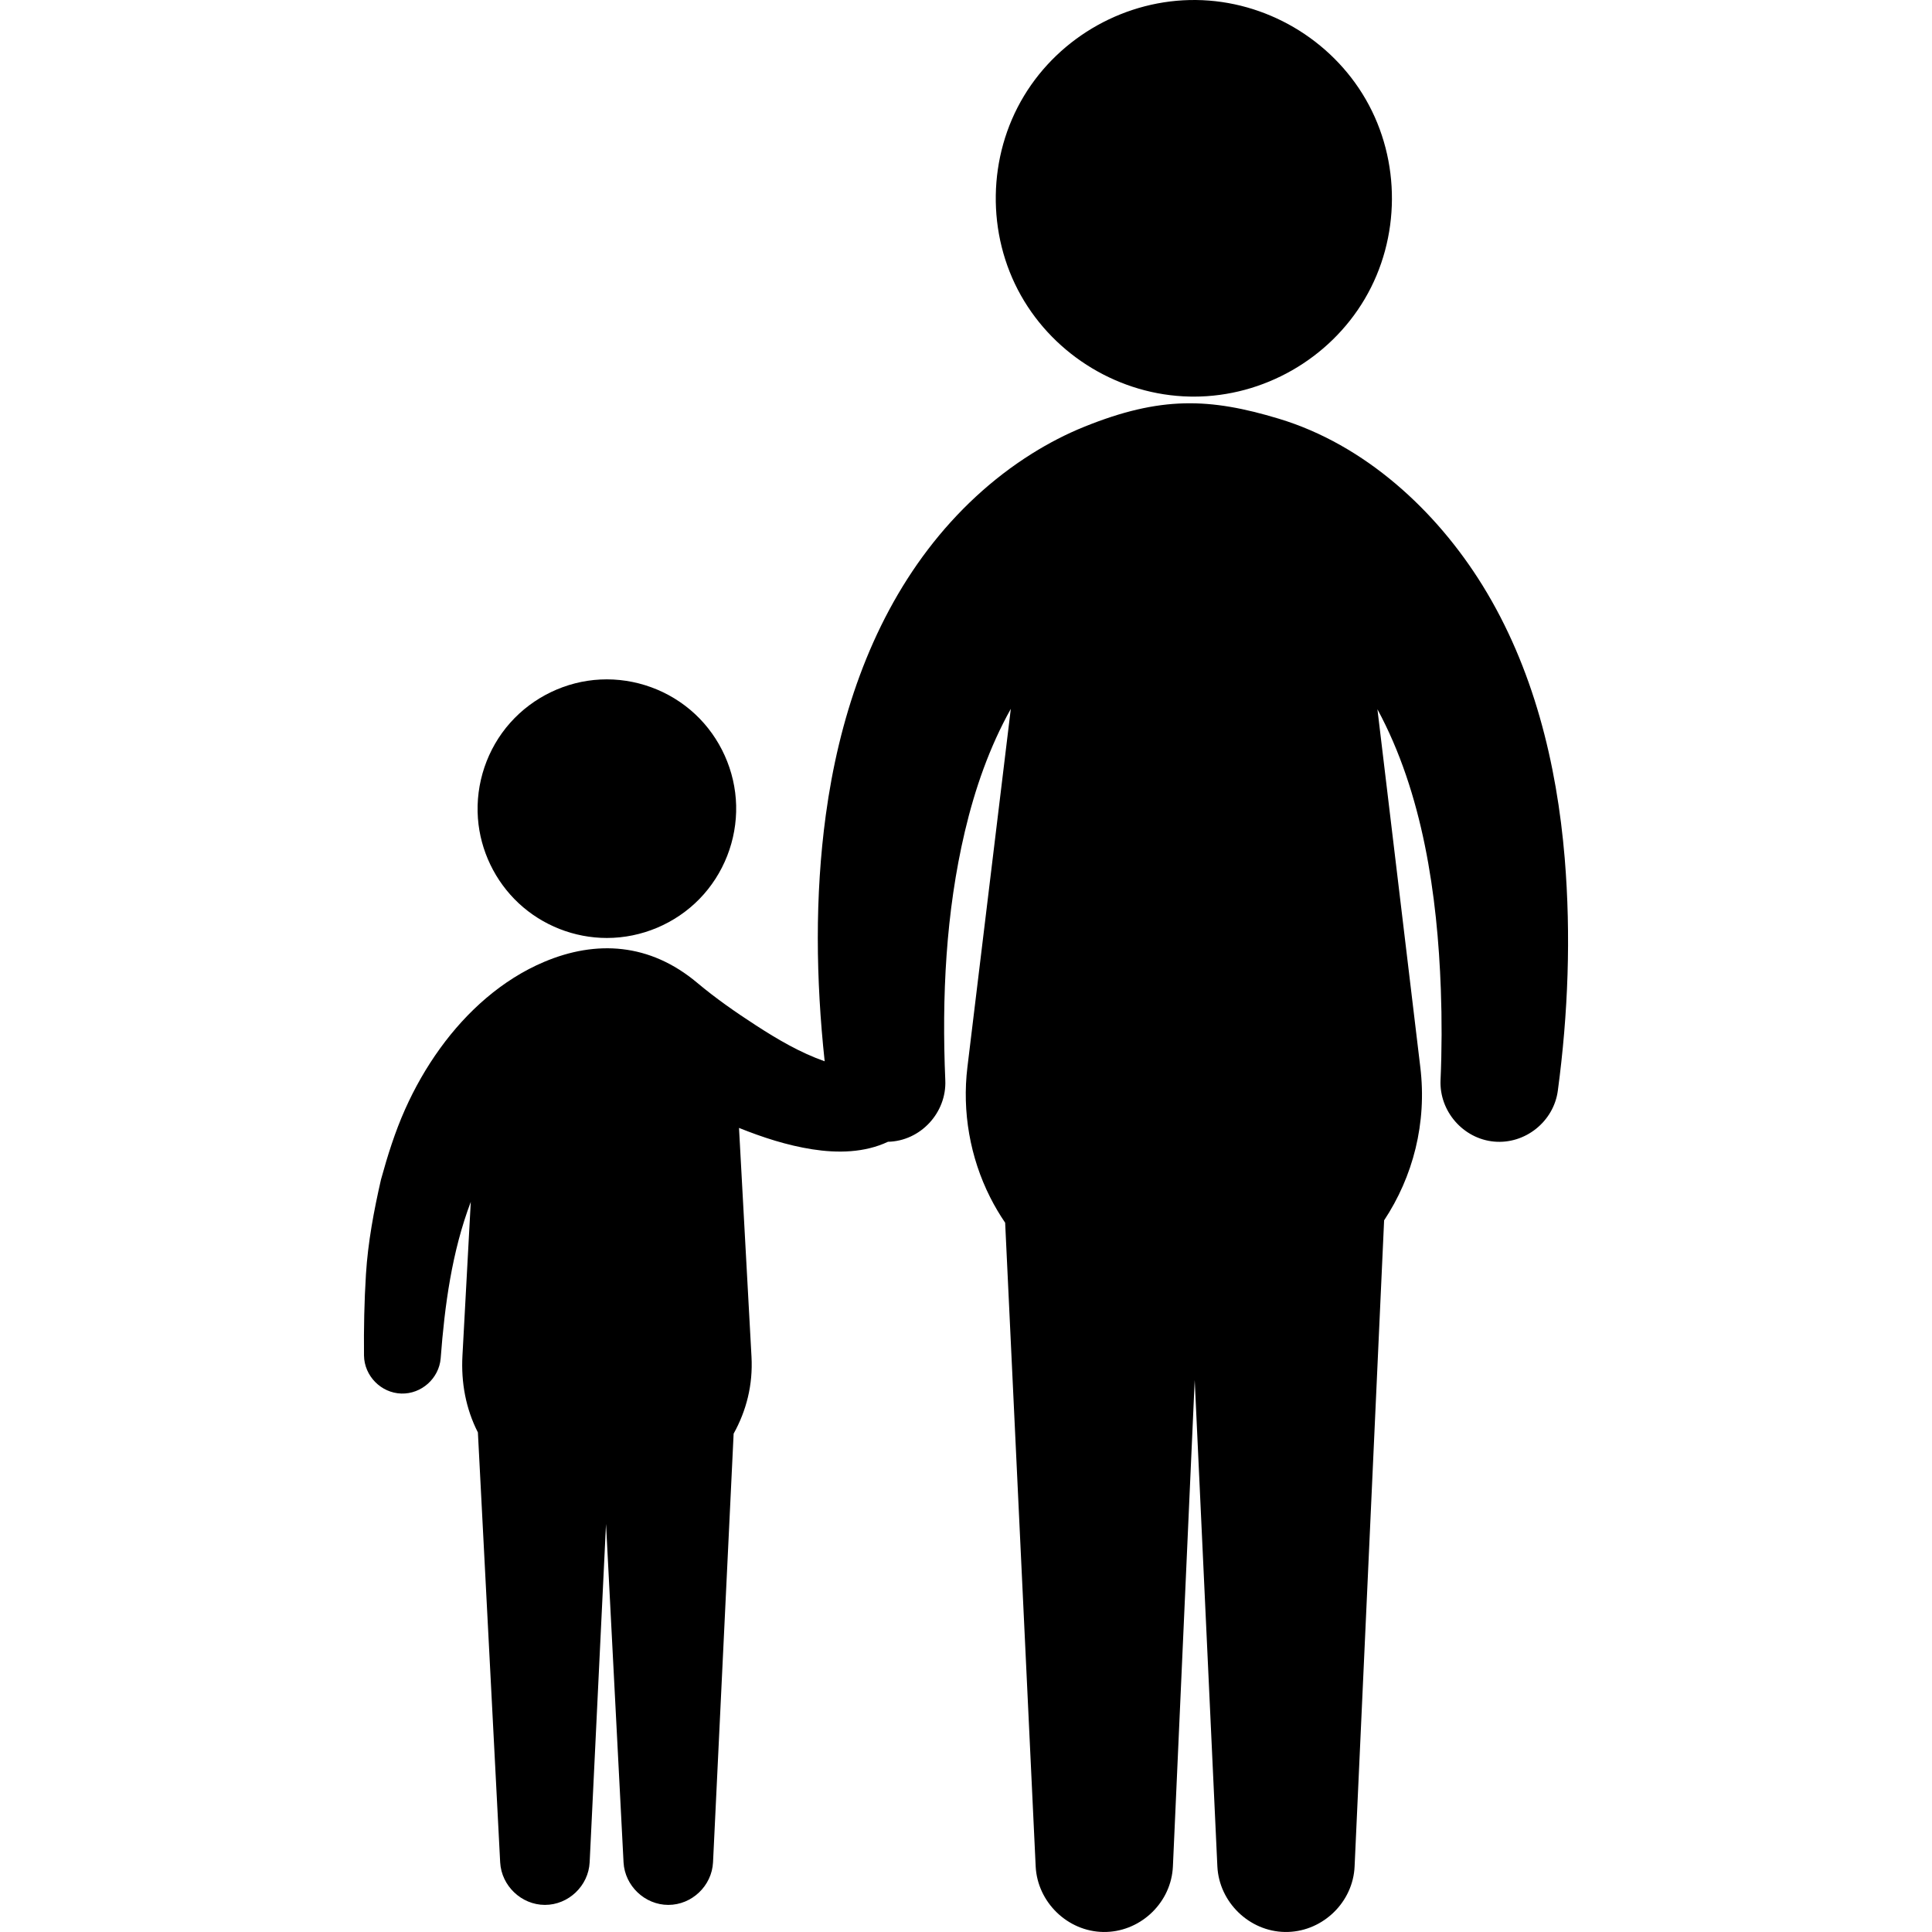<?xml version="1.0" encoding="iso-8859-1"?>
<!-- Uploaded to: SVG Repo, www.svgrepo.com, Generator: SVG Repo Mixer Tools -->
<!DOCTYPE svg PUBLIC "-//W3C//DTD SVG 1.1//EN" "http://www.w3.org/Graphics/SVG/1.1/DTD/svg11.dtd">
<svg fill="#000000" version="1.1" id="Capa_1" xmlns="http://www.w3.org/2000/svg" xmlns:xlink="http://www.w3.org/1999/xlink" 
	 width="800px" height="800px" viewBox="0 0 500.518 500.518"
	 xml:space="preserve">
<g>
	<g>
		<path d="M157.221,242.998c8.972,0,17.695-3.673,23.966-10.09c6.282-6.433,9.745-15.263,9.524-24.252
			c-0.221-8.946-4.104-17.56-10.646-23.663c-6.593-6.147-15.525-9.399-24.525-8.954c-8.916,0.44-17.416,4.528-23.35,11.194
			c-6.004,6.746-9.043,15.775-8.375,24.778c0.618,8.352,4.44,16.282,10.563,21.992C140.547,239.755,148.785,242.998,157.221,242.998
			z"/>
		<path d="M309.289,102.751c18.041,0,35.098-9.762,44.268-25.294c9.301-15.752,9.404-35.861,0.269-51.708
			c-9.002-15.611-25.947-25.551-43.972-25.746c-18.057-0.194-35.229,9.383-44.567,24.837c-9.459,15.655-9.771,35.762-0.797,51.702
			c8.834,15.692,25.666,25.808,43.672,26.196C308.537,102.747,308.914,102.751,309.289,102.751z"/>
		<path d="M405.369,222.389c-2.045-24.65-8.158-49.479-21.269-70.688c-12.047-19.489-30.539-36.515-52.821-43.234
			c-17.875-5.388-30.599-5.905-50.406,2.104c-4.689,1.896-9.193,4.241-13.48,6.92c-10.426,6.516-19.52,15.055-26.963,24.821
			c-15.157,19.887-23.153,44.266-26.491,68.831c-2.865,21.1-2.566,42.66-0.293,63.804c-6.337-2.229-12.242-5.696-17.855-9.339
			c-5.244-3.399-10.387-6.984-15.174-11.001c-12.287-10.309-26.162-11.101-39.629-5.423c-10.9,4.595-20.045,12.845-26.941,22.372
			c-3.584,4.953-6.619,10.28-9.111,15.863c-2.622,5.877-4.524,11.962-6.231,18.156c-1.842,8.069-3.381,16.249-3.896,24.526
			c-0.438,7.036-0.577,14.029-0.506,21.078c0.068,5.266,4.408,9.696,9.676,9.845c5.21,0.147,9.755-3.93,10.188-9.119
			c1.031-13.693,2.906-27.628,7.799-40.541c-0.531,9.8-1.061,19.6-1.592,29.398c-0.189,3.496-0.379,6.991-0.568,10.486
			c-0.371,6.888,0.853,13.678,4.004,19.848l5.771,111.396c0.336,6.067,5.506,11,11.59,11.005
			c6.111,0.005,11.297-4.943,11.592-11.044l4.24-87.651l4.541,87.691c0.334,6.069,5.508,11,11.592,11.005
			c6.109,0.005,11.295-4.944,11.59-11.043l5.336-111.036c3.3-5.955,5.025-12.625,4.63-19.924l-3.236-59.288
			c6.121,2.455,12.455,4.521,18.986,5.542c6.551,1.022,13.514,0.913,19.61-1.953c8.426-0.176,15.224-7.541,14.846-15.936
			c-0.922-21.523,0.119-43.475,5.08-64.495c2.604-11.023,6.361-21.822,11.894-31.732c-0.738,6.104-1.479,12.208-2.217,18.313
			c-1.525,12.588-3.052,25.176-4.574,37.764c-1.271,10.484-2.539,20.968-3.812,31.452c-0.213,1.77-0.428,3.538-0.643,5.309
			c-1.396,11.518,0.672,23.384,5.906,33.736c1.147,2.269,2.442,4.463,3.873,6.564l7.909,166.792
			c0.47,9.246,8.271,16.82,17.537,16.95c9.162,0.128,17.121-7.033,17.955-16.16c0.027-0.277,0.045-0.557,0.059-0.836l5.648-125.99
			l5.871,126.021c0.461,9.247,8.258,16.827,17.522,16.964c9.162,0.136,17.127-7.02,17.972-16.145
			c0.024-0.278,0.045-0.558,0.057-0.836l7.646-167.378c7.471-11.291,11.133-25.187,9.377-39.683l-11.109-92.725
			c11.754,21.723,15.543,48.162,16.426,72.557c0.285,7.843,0.269,15.715-0.076,23.557c-0.334,8.021,5.859,15.147,13.857,15.888
			c8.07,0.746,15.498-5.21,16.537-13.245C406.254,262.672,407.014,242.333,405.369,222.389
			C404.428,211.041,406.307,233.745,405.369,222.389z"/>
	</g>
</g>
</svg>